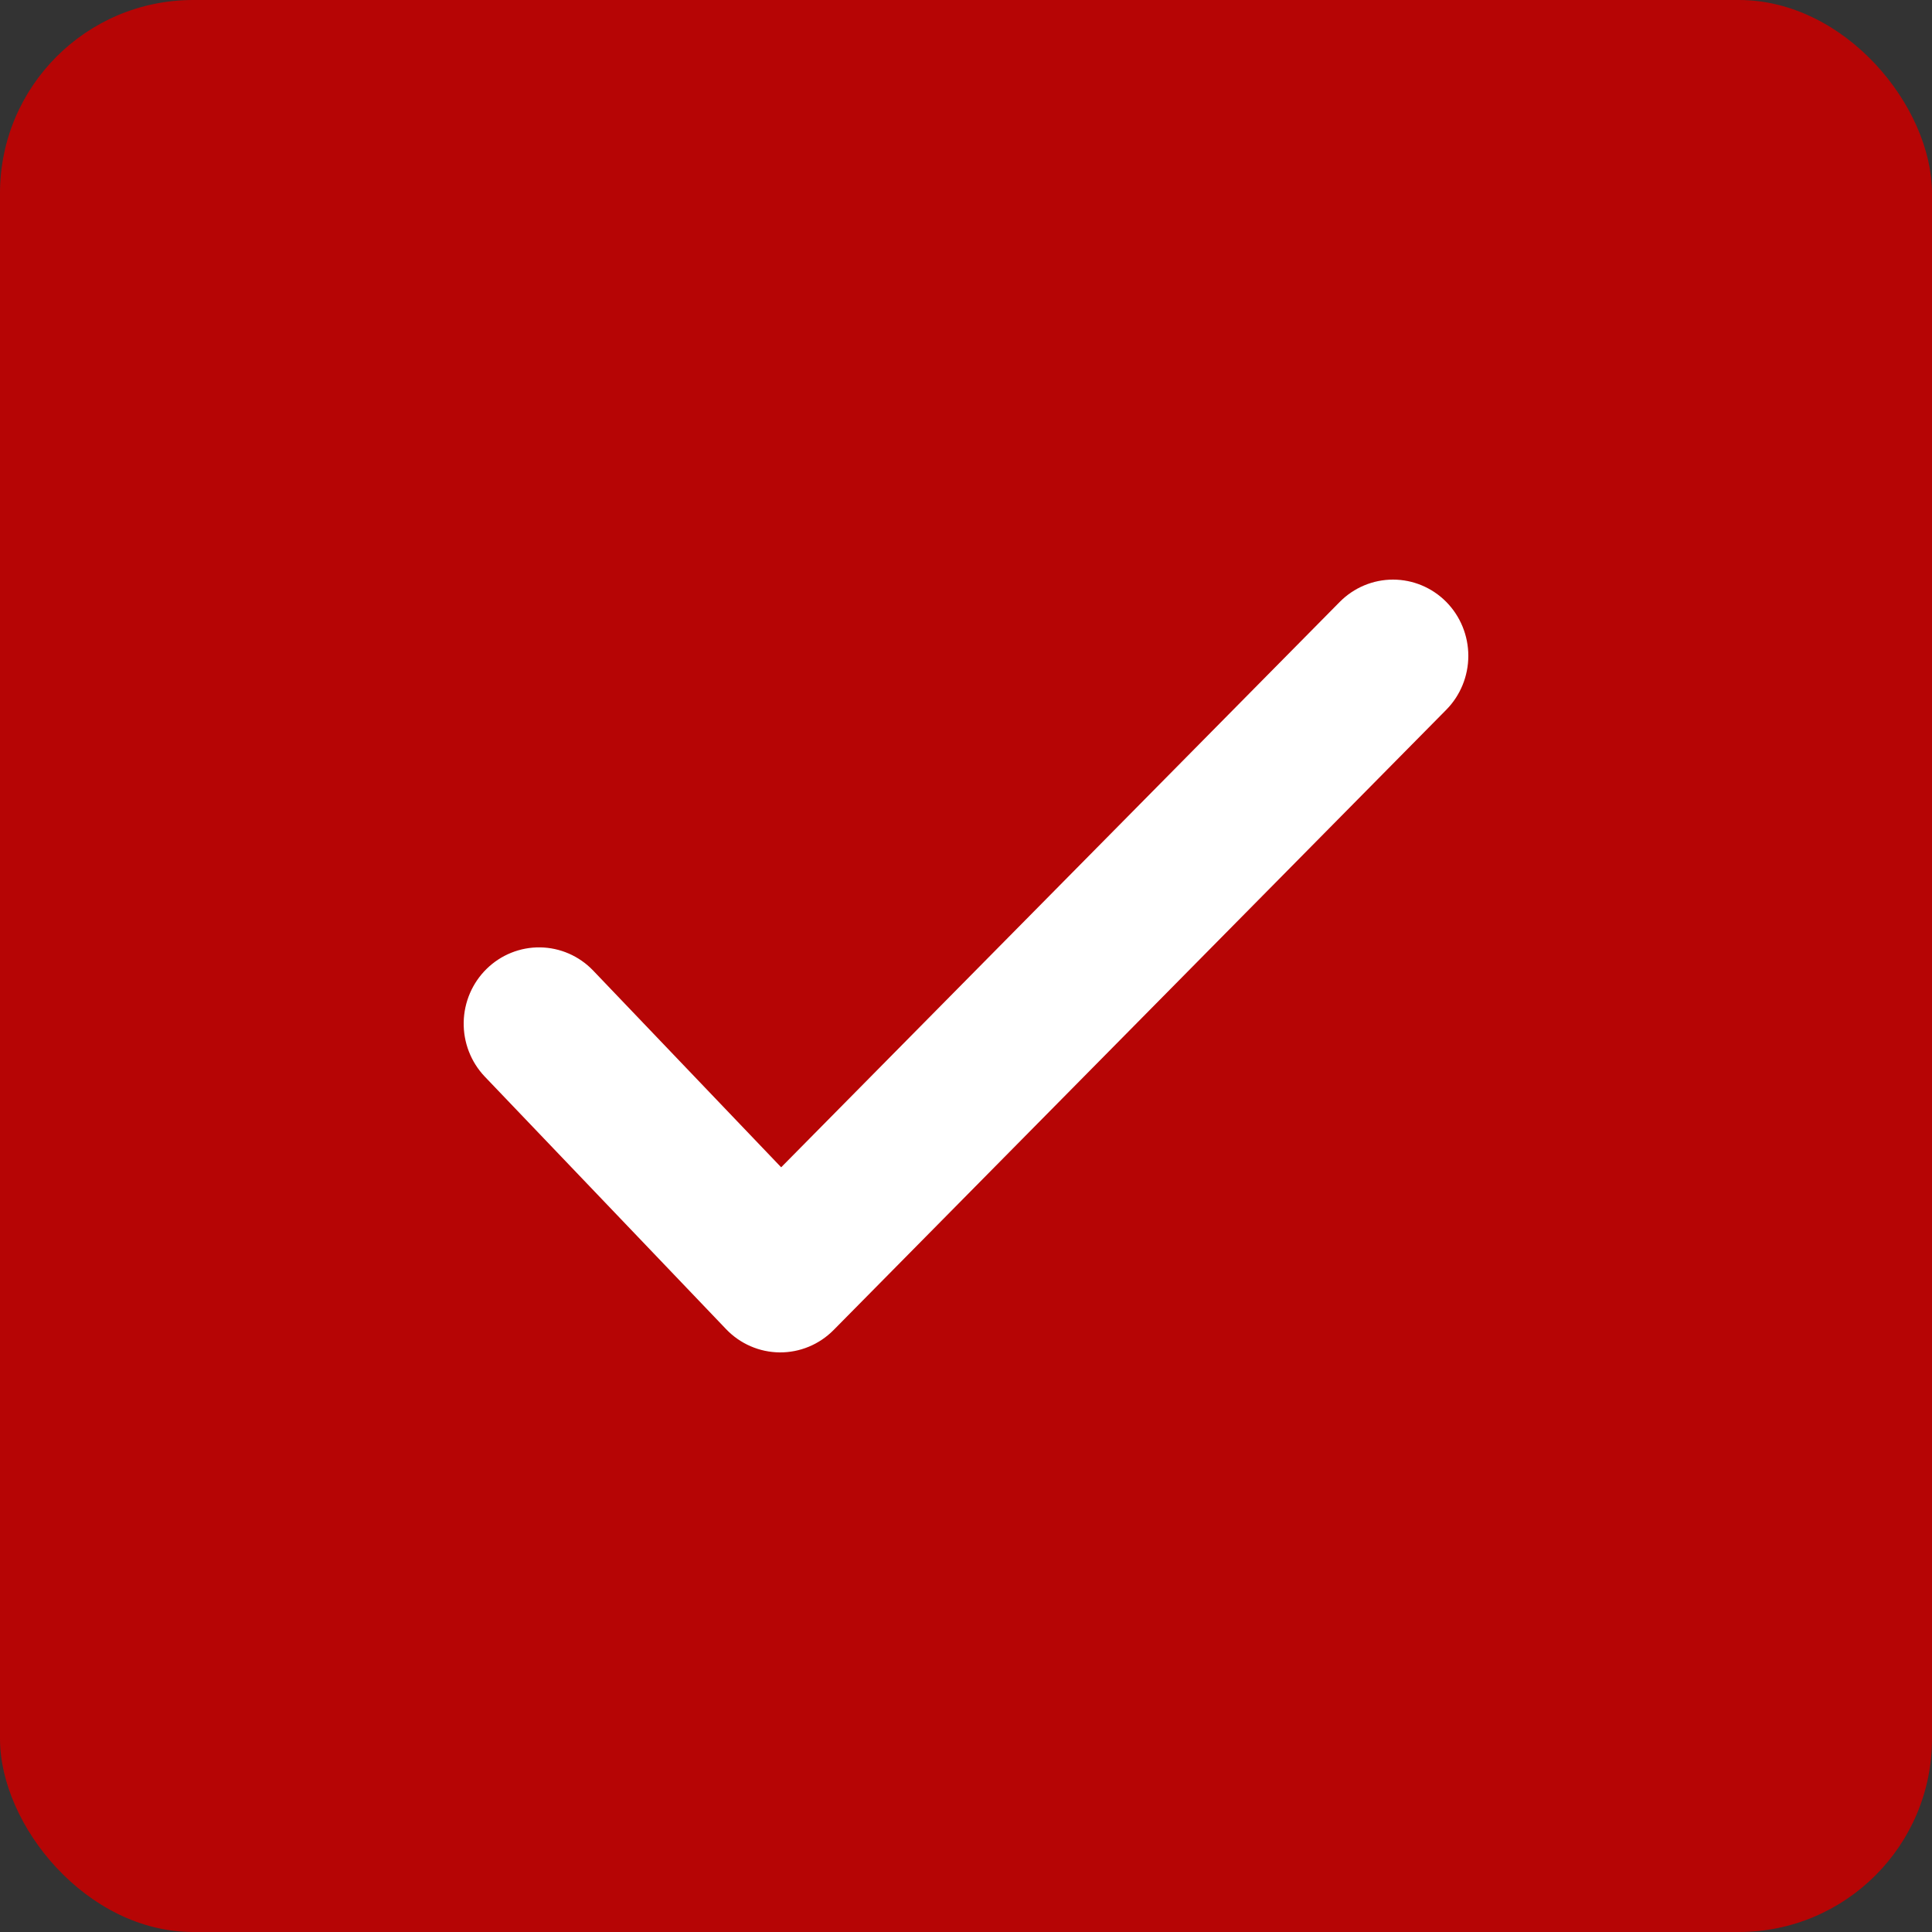 <?xml version="1.0" encoding="UTF-8"?> <svg xmlns="http://www.w3.org/2000/svg" width="100" height="100" viewBox="0 0 100 100" fill="none"><rect x="0" y="0" width="100" height="100" fill="#333333" stroke="none"/> <rect width="100" height="100" rx="10" fill="#B60505"></rect> <path fill-rule="evenodd" clip-rule="evenodd" d="M74.859 31.155C75.59 31.896 76 32.9 76 33.946C76 34.993 75.59 35.997 74.859 36.737L43.144 68.845C42.777 69.215 42.342 69.508 41.863 69.706C41.384 69.904 40.871 70.004 40.353 70C39.836 69.995 39.324 69.887 38.849 69.68C38.373 69.474 37.943 69.174 37.583 68.797L25.083 55.716C24.37 54.962 23.981 53.953 24.001 52.909C24.02 51.866 24.448 50.873 25.189 50.147C25.93 49.421 26.924 49.022 27.955 49.036C28.986 49.051 29.969 49.477 30.69 50.224L40.433 60.419L69.345 31.155C70.077 30.415 71.068 30 72.102 30C73.136 30 74.127 30.415 74.859 31.155Z" fill="white"></path> </svg> 